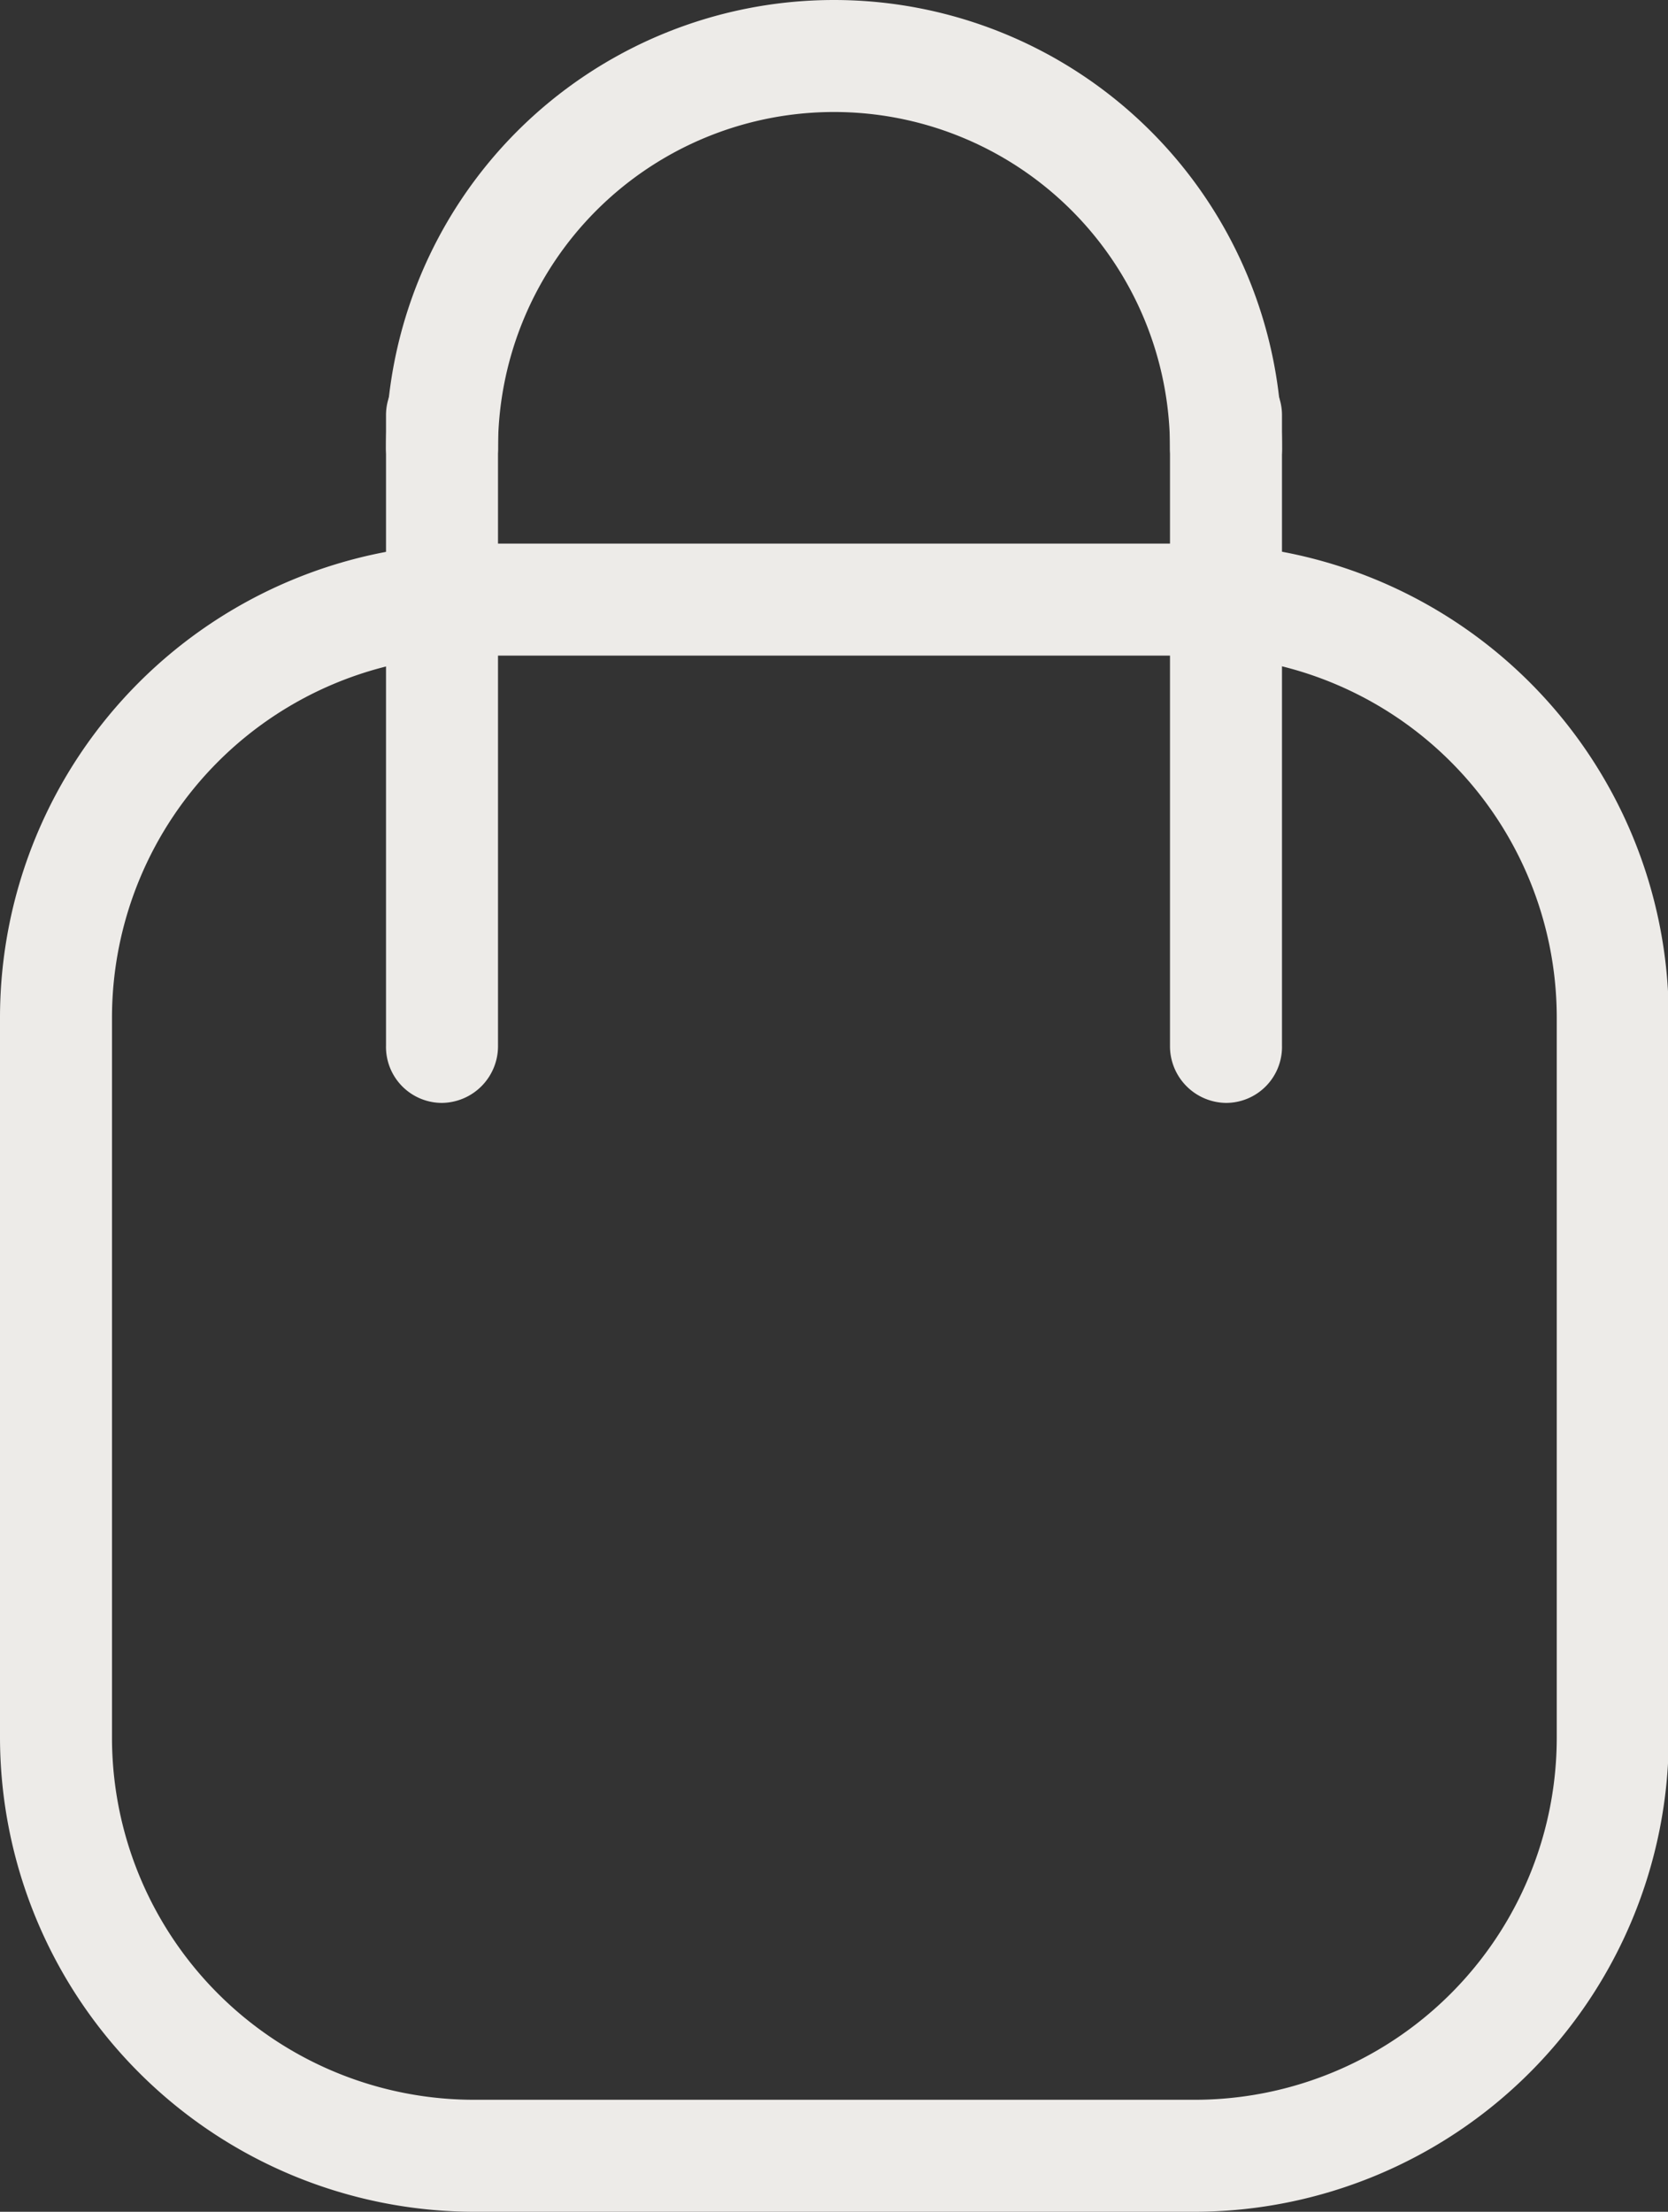 <svg id="Layer_1" data-name="Layer 1" xmlns="http://www.w3.org/2000/svg" viewBox="0 0 22.34 29.62"><rect x="0" y="0" width="22.34" height="29.62" fill="#333333" stroke="none"/><defs><style>.cls-1{fill:#edebe8;}</style></defs><path class="cls-1" d="M5.92,14.77A.75.75,0,0,1,5.17,14V5.56a.75.75,0,0,1,1.5,0V14A.76.76,0,0,1,5.92,14.77Z"/><path class="cls-1" d="M16.42,14.77a.76.76,0,0,1-.75-.75V5.56a.75.75,0,1,1,1.5,0V14A.75.75,0,0,1,16.42,14.77Z"/><path class="cls-1" d="M16,29.62H6.35A6.36,6.36,0,0,1,0,23.27V13.62A6.35,6.35,0,0,1,6.35,7.28H16a6.35,6.35,0,0,1,6.35,6.34v9.65A6.36,6.36,0,0,1,16,29.62ZM6.35,8.78A4.85,4.85,0,0,0,1.5,13.62v9.65a4.85,4.85,0,0,0,4.85,4.85H16a4.85,4.85,0,0,0,4.85-4.85V13.62A4.85,4.85,0,0,0,16,8.78Z"/><path class="cls-1" d="M16.42,6.75A.75.75,0,0,1,15.67,6a4.5,4.5,0,0,0-9,0,.75.75,0,0,1-1.5,0,6,6,0,0,1,12,0A.74.74,0,0,1,16.42,6.75Z"/></svg>
